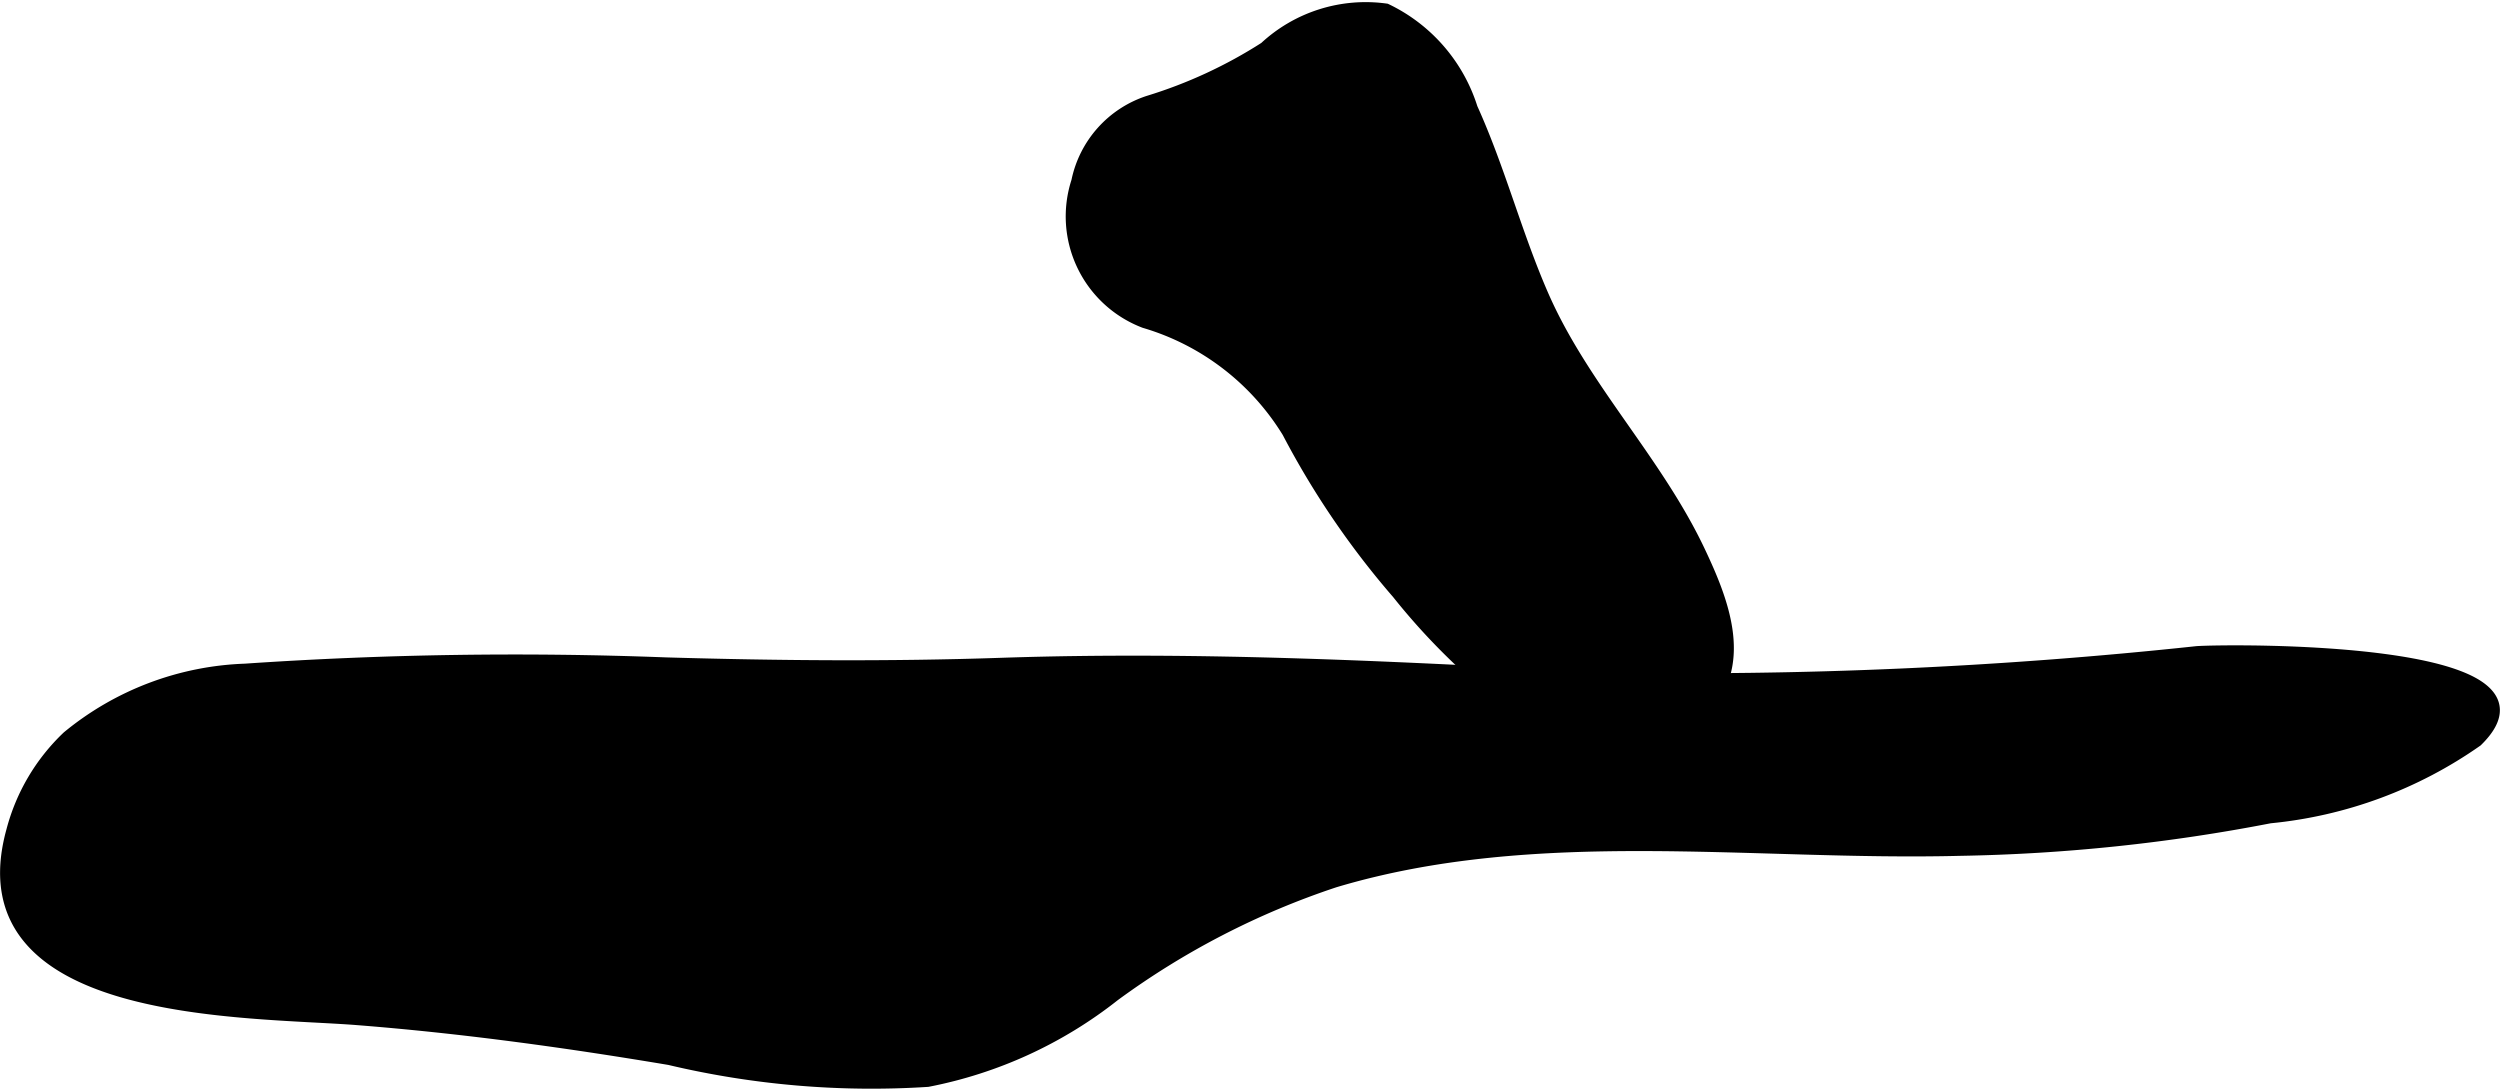 <?xml version="1.0" encoding="UTF-8"?>
<svg xmlns="http://www.w3.org/2000/svg"
     version="1.1"
     width="10.256mm"
     height="4.473mm"
     viewBox="0 0 29.071 12.68">
   <defs>
      <style type="text/css"><![CDATA[
      .a {
        stroke: #000;
        stroke-miterlimit: 10;
        stroke-width: 0.15px;
      }
    ]]></style>
   </defs>
   <path class="a"
         d="M.146,9.665A2.31,2.31,0,0,1,.79,8.574a3.426,3.426,0,0,1,2.059-.781,46.139,46.139,0,0,1,4.891-.073c1.3.038,2.6.049,3.898.005,2.339-.079,4.652.044,6.987.17a55.452,55.452,0,0,0,6.923-.306c.365-.025,4.371-.072,3.251,1.022a5.024,5.024,0,0,1-2.404.889,20.737,20.737,0,0,1-3.607.378c-2.401.061-4.931-.332-7.271.369a9.274,9.274,0,0,0-2.564,1.324,5.045,5.045,0,0,1-2.167.994,10.173,10.173,0,0,1-3-.254c-1.205-.202-2.408-.368-3.627-.464C2.881,11.746-.453,11.838.146,9.665Z"/>
   <path class="a"
         d="M17.935,3.439c.471,1.077,1.328,1.926,1.827,2.989.258.547.54,1.255.082,1.779a1.646,1.646,0,0,1-2.003.178,7.601,7.601,0,0,1-1.582-1.488,9.766,9.766,0,0,1-1.277-1.875,2.931,2.931,0,0,0-1.671-1.281,1.31,1.31,0,0,1-.779-1.63,1.233,1.233,0,0,1,.824-.924,5.48,5.48,0,0,0,1.357-.628,1.714,1.714,0,0,1,1.403-.443,1.903,1.903,0,0,1,.993,1.145C17.43,1.969,17.624,2.728,17.935,3.439Z"/>
</svg>
